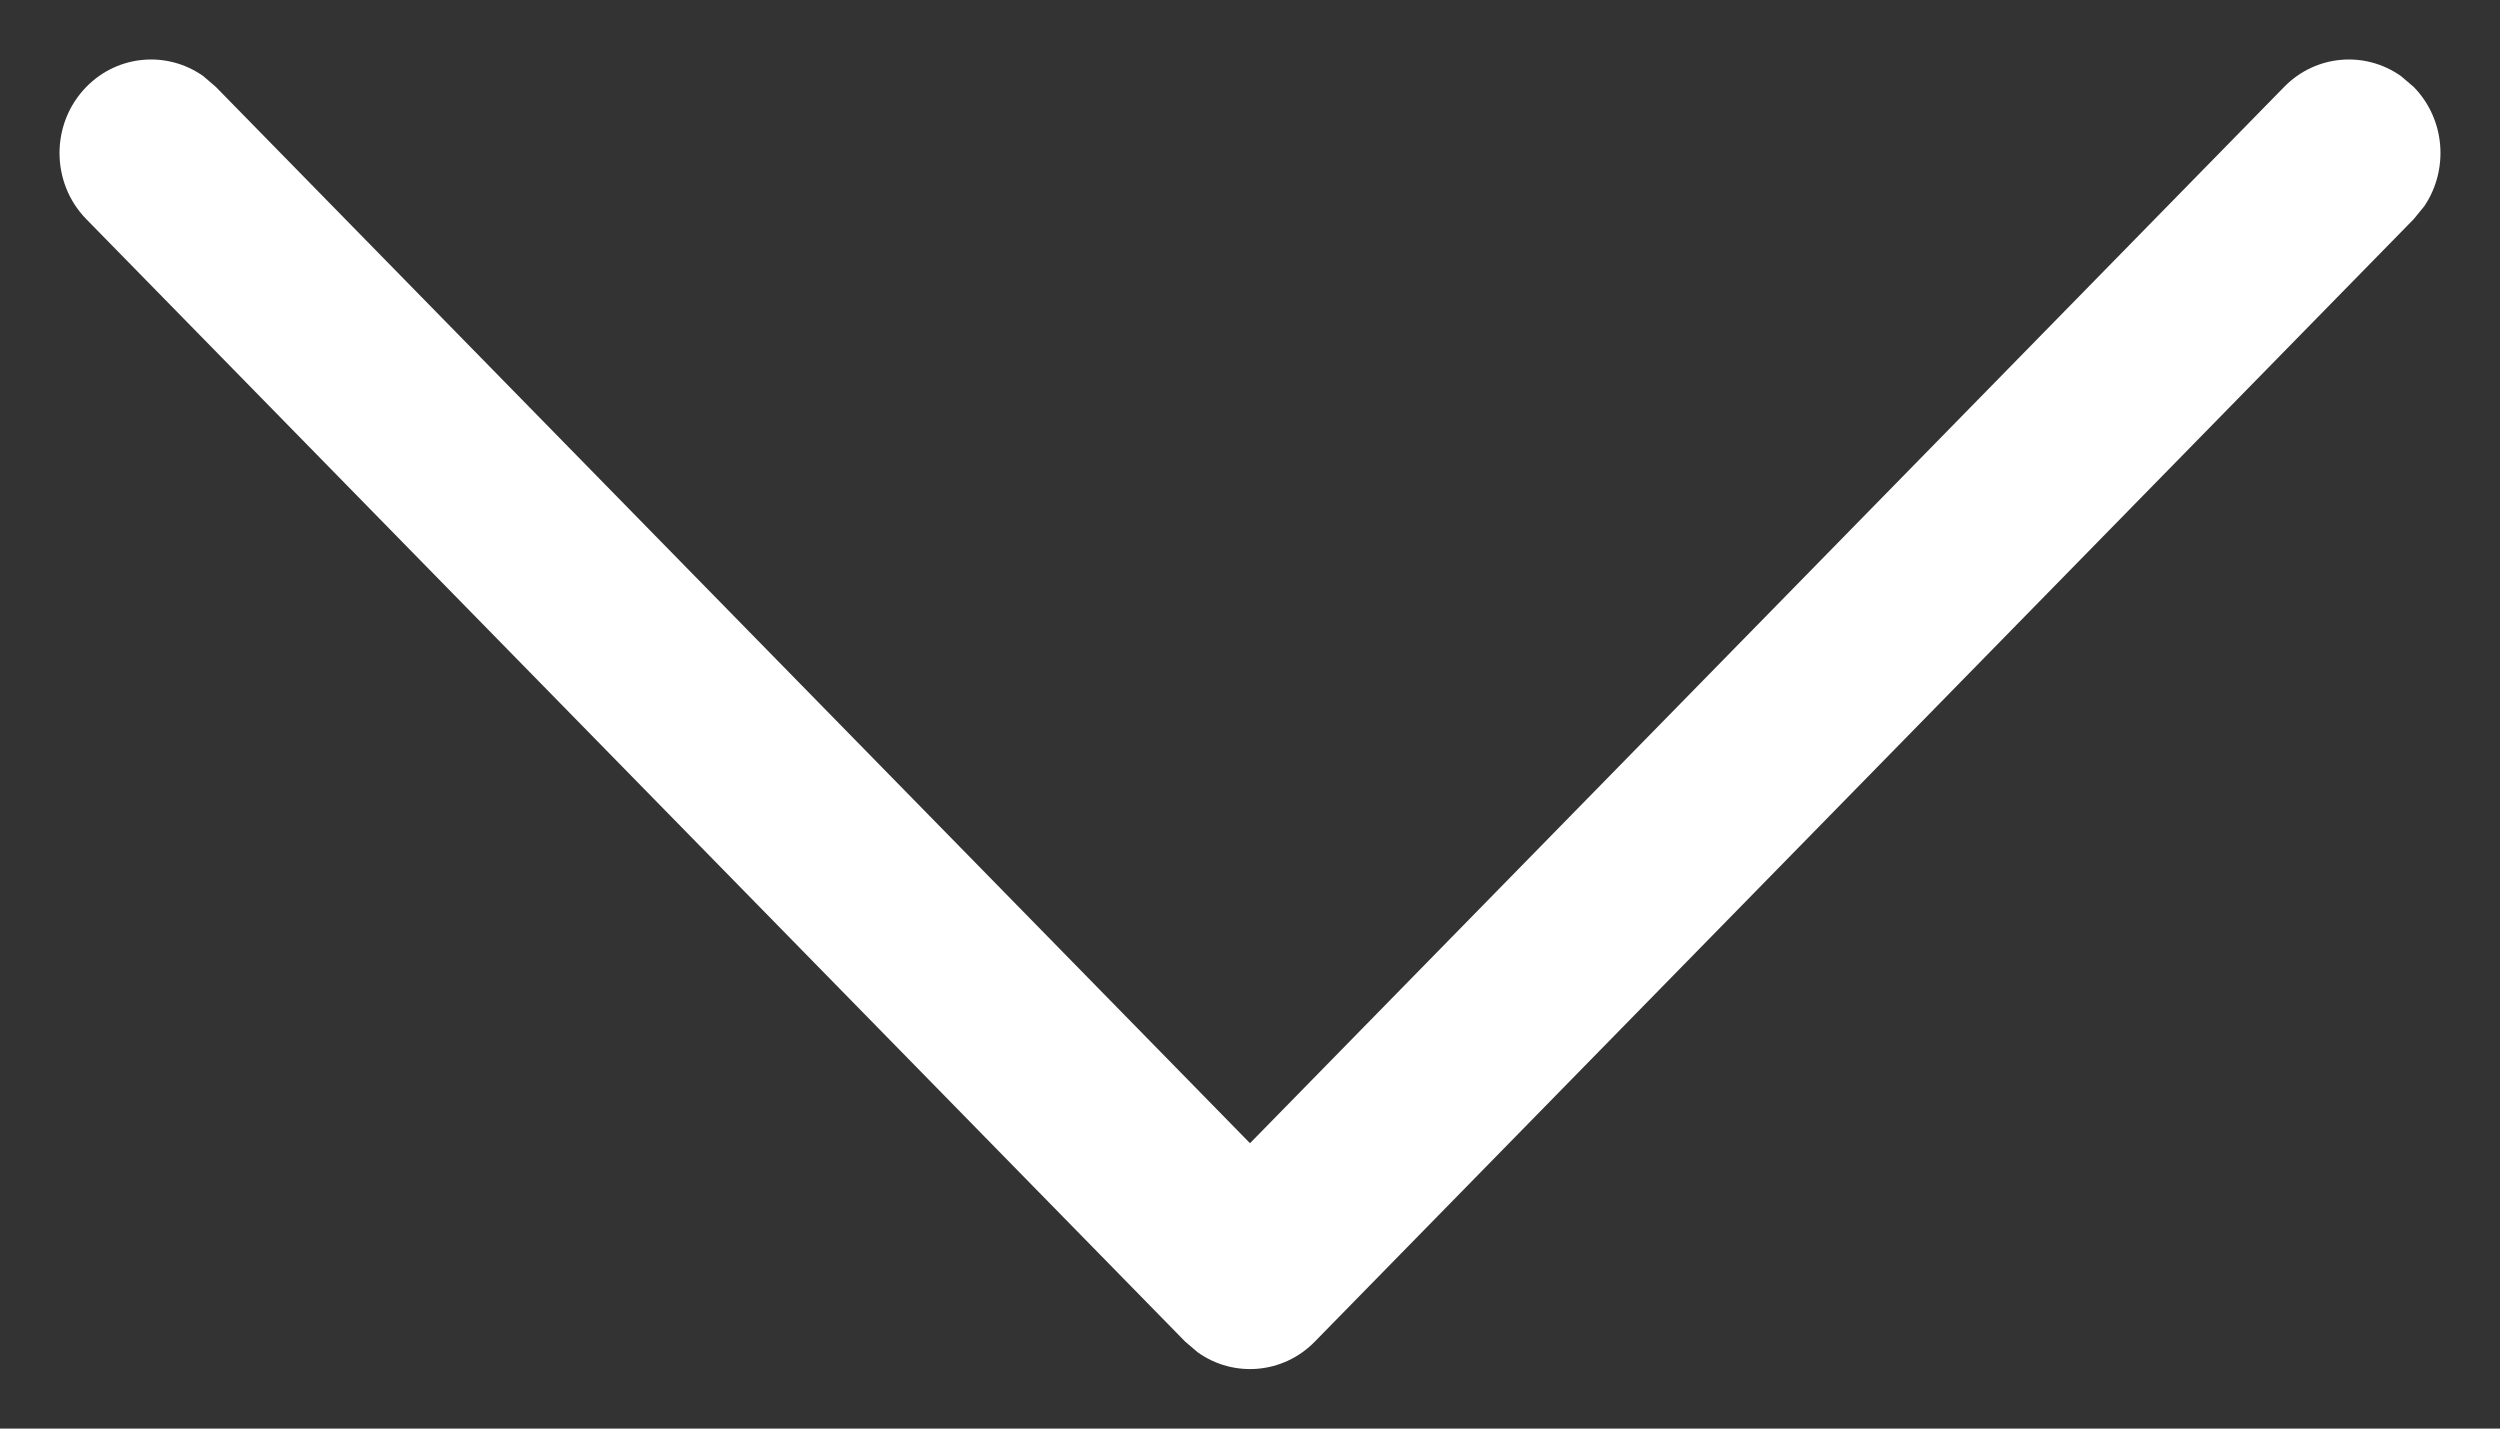 <?xml version="1.0" encoding="UTF-8"?>
<svg width="21px" height="12px" viewBox="0 0 21 12" version="1.1" xmlns="http://www.w3.org/2000/svg" xmlns:xlink="http://www.w3.org/1999/xlink">
    <rect x="0" y="0" width="21" height="12" fill="#333333" stroke="none"/>
    <!-- Generator: Sketch 60.1 (88133) - https://sketch.com -->
    <title>@assets/icons/arrow1</title>
    <desc>Created with Sketch.</desc>
    <g id="Events" stroke="none" stroke-width="1" fill="none" fill-rule="evenodd">
        <g id="EventsResultsTablet" transform="translate(-697, -209)" fill="#FFFFFF">
            <g id="years" transform="translate(571, 190)">
                <g id="@assets/icons/arrow1" transform="translate(136.5, 25) rotate(-270) translate(-136.5, -25) translate(131, 15)">
                    <path d="M0.23,0.225 C0.503,-0.042 0.926,-0.071 1.232,0.136 L1.341,0.225 L10.77,9.456 C11.043,9.723 11.073,10.138 10.861,10.437 L10.77,10.544 L1.341,19.775 C1.034,20.075 0.537,20.075 0.23,19.775 C-0.043,19.508 -0.073,19.093 0.139,18.793 L0.23,18.687 L9.103,10 L0.23,1.313 C-0.043,1.046 -0.073,0.632 0.139,0.332 L0.23,0.225 Z" id="Path"></path>
                </g>
            </g>
        </g>
    </g>
</svg>